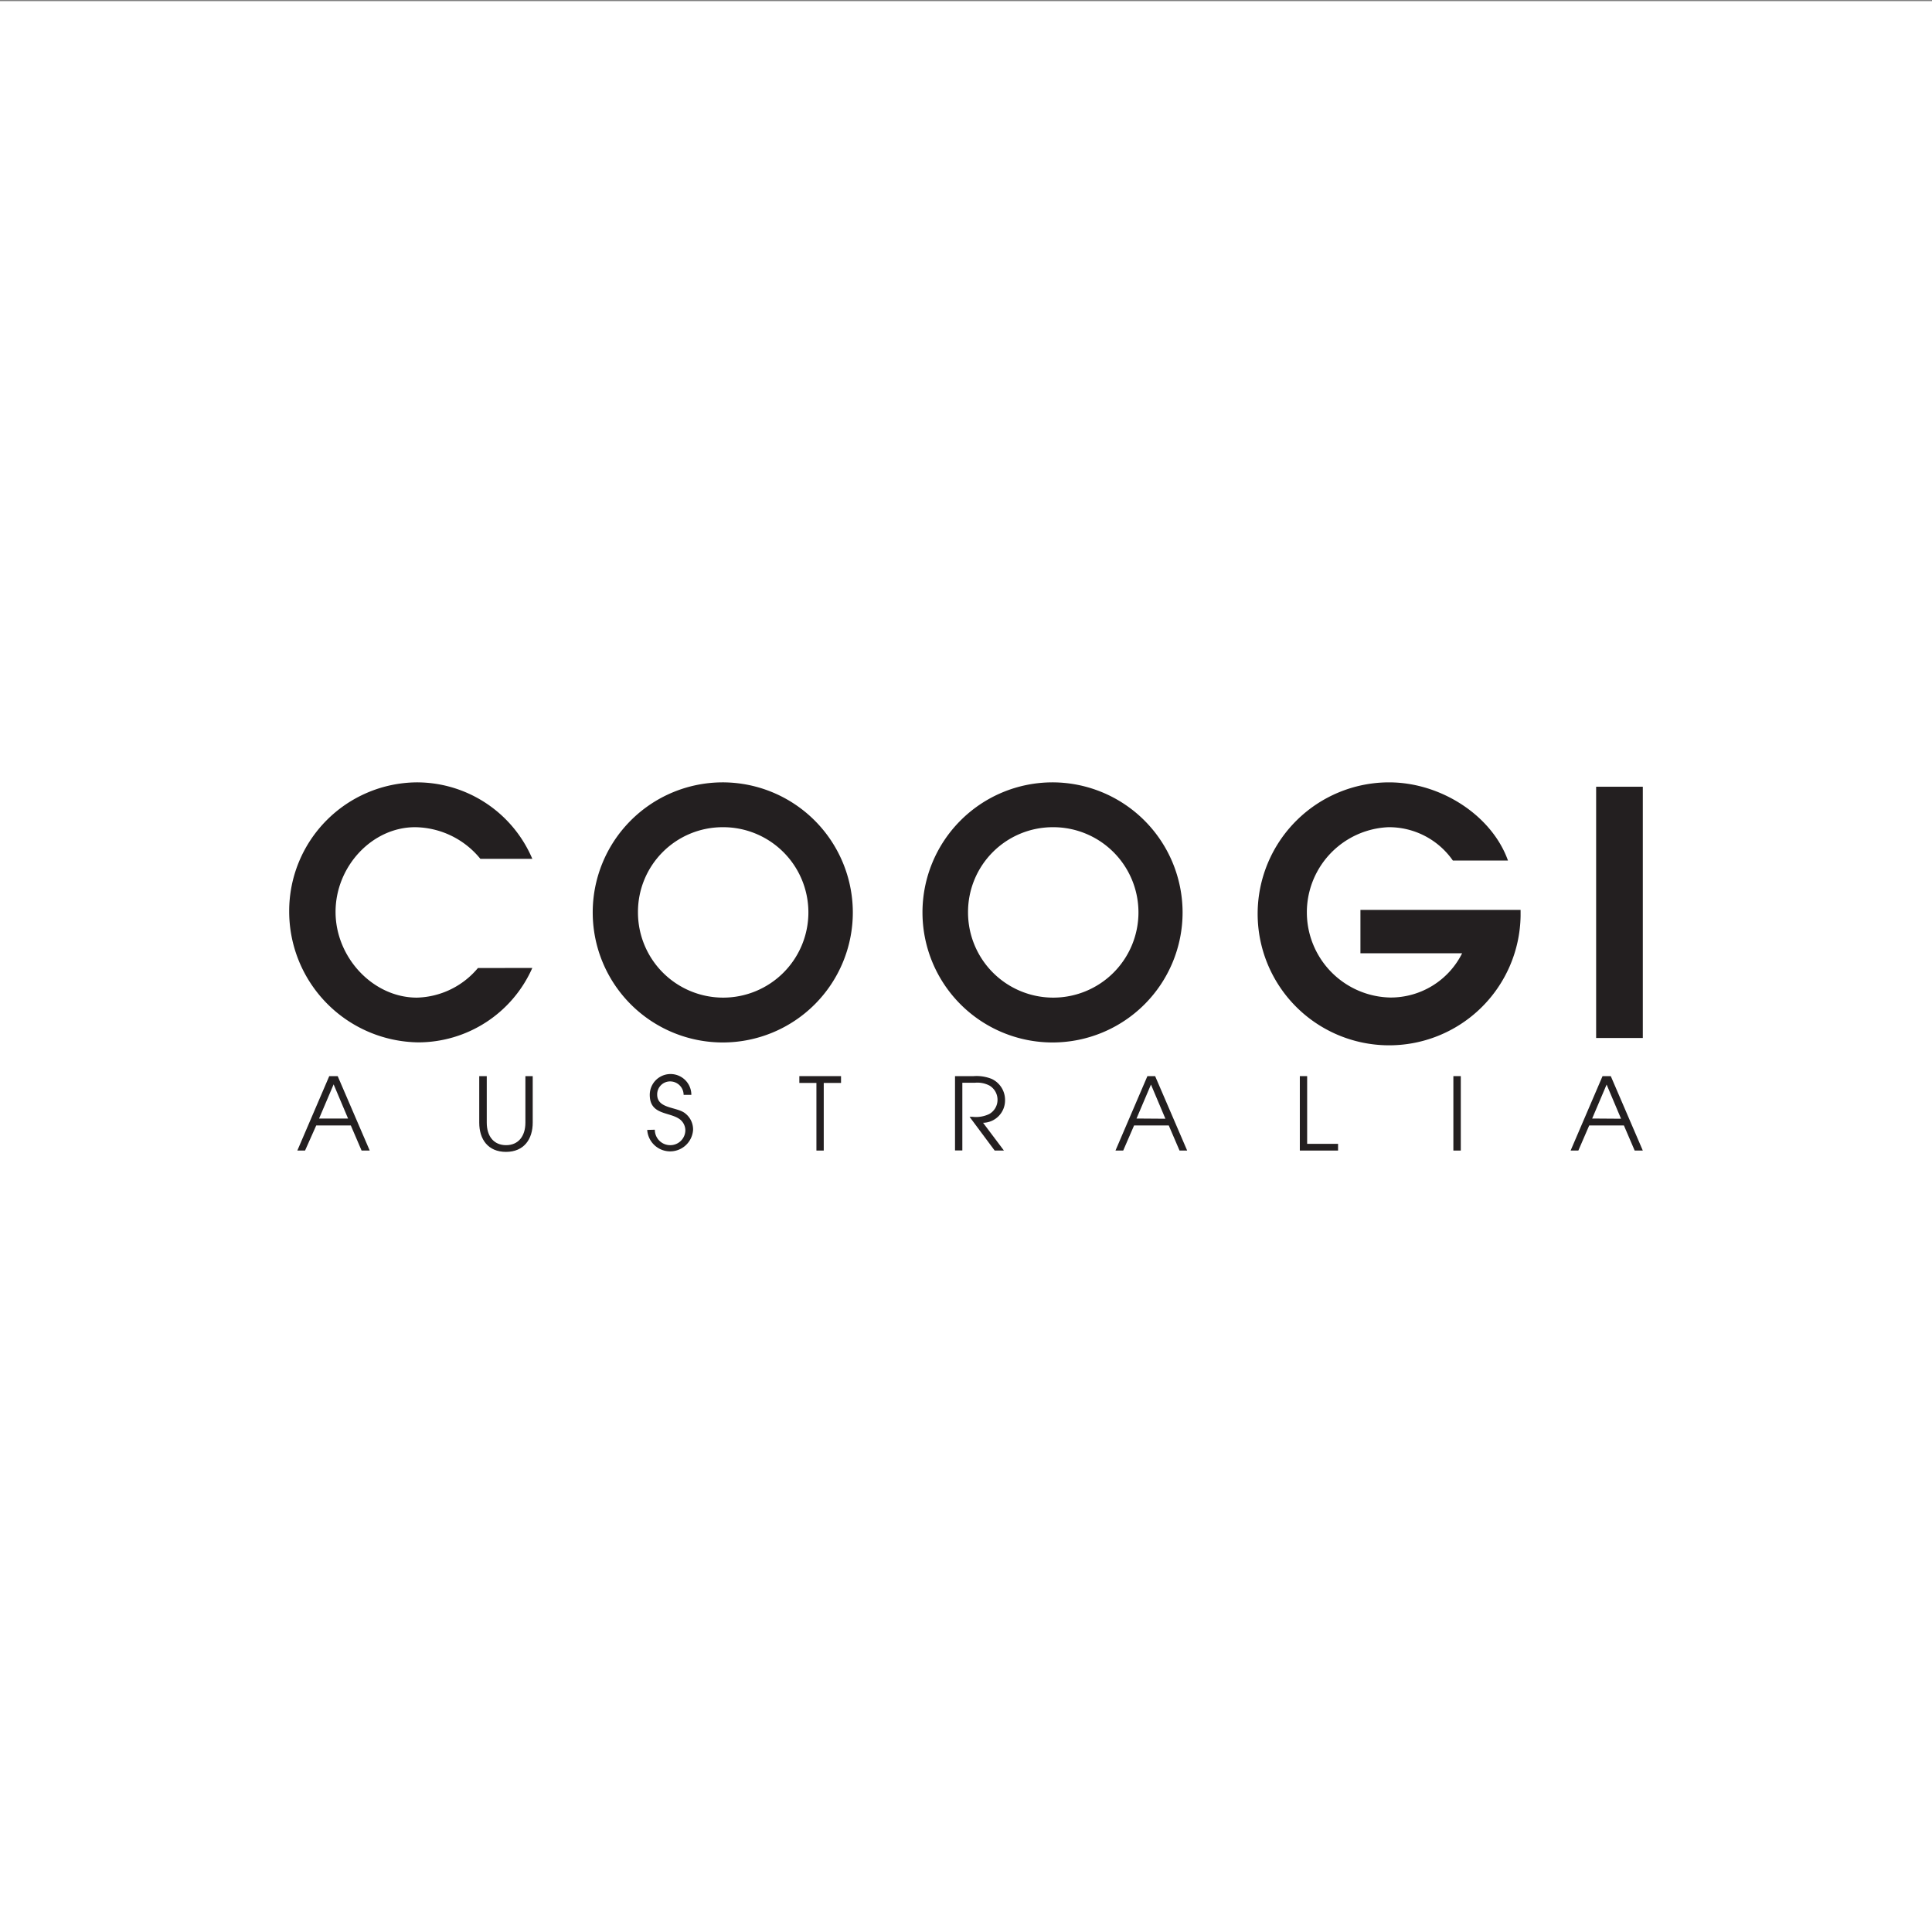 <svg xmlns="http://www.w3.org/2000/svg" viewBox="0 0 190 190"><rect x="0" y="0" width="190" height="190" fill="#808080" stroke="none"/><defs><style>.cls-1{fill:#fff;}.cls-2{fill:#231f20;fill-rule:evenodd;}</style></defs><title>01_ClientLogoMasters</title><g id="BG"><rect class="cls-1" y="0.11" width="190" height="190"/></g><g id="Coogi"><path class="cls-2" d="M71,76.94A12.79,12.79,0,1,0,83.87,89.71,12.81,12.81,0,0,0,71,76.94Zm.07,4.41a8.38,8.38,0,1,1-8.33,8.36,8.33,8.33,0,0,1,8.33-8.36Z"/><path class="cls-2" d="M52.35,95.19a12.28,12.28,0,0,1-11.24,7.32A12.87,12.87,0,0,1,28.44,89.61,12.65,12.65,0,0,1,40.95,76.94a12.34,12.34,0,0,1,11.4,7.52H47.24a8.39,8.39,0,0,0-6.42-3.11C36.6,81.35,33,85.2,33,89.68s3.68,8.43,8,8.43a8.07,8.07,0,0,0,6-2.91Z"/><path class="cls-2" d="M103.46,76.94A12.79,12.79,0,1,0,116.3,89.71a12.81,12.81,0,0,0-12.84-12.77Zm.07,4.41a8.38,8.38,0,1,1-8.33,8.36,8.34,8.34,0,0,1,8.33-8.36Z"/><path class="cls-2" d="M133.79,89.48h15.75v.6A12.93,12.93,0,1,1,136.6,76.94c5.12,0,10.13,3.28,11.7,7.69h-5.42a7.65,7.65,0,0,0-6.35-3.28,8.38,8.38,0,0,0,.2,16.75,7.85,7.85,0,0,0,7.06-4.35h-10V89.48Z"/><polygon class="cls-2" points="156.97 77.37 161.56 77.37 161.56 102.08 156.97 102.08 156.97 77.37 156.97 77.37"/><path class="cls-2" d="M47.87,105.83v4.57c0,1.38.72,2.22,1.9,2.22s1.9-.85,1.9-2.22v-4.57h.72v4.57c0,1.63-.86,2.88-2.63,2.88s-2.63-1.24-2.63-2.88v-4.57Z"/><path class="cls-2" d="M64.4,111.1a1.51,1.51,0,0,0,1.51,1.52,1.48,1.48,0,0,0,1.49-1.46,1.38,1.38,0,0,0-.5-1.05c-1-.8-3-.4-3-2.44a2,2,0,0,1,4.09,0h-.76a1.33,1.33,0,0,0-1.33-1.32,1.27,1.27,0,0,0-1.27,1.29c0,1.45,2,1.18,2.8,1.89a2,2,0,0,1,.73,1.59,2.26,2.26,0,0,1-4.51,0Z"/><polygon class="cls-2" points="80.29 106.5 78.61 106.5 78.61 105.83 82.71 105.83 82.71 106.5 81.01 106.5 81.01 113.15 80.29 113.15 80.29 106.5 80.29 106.5"/><path class="cls-2" d="M93.92,105.83h1.83a4,4,0,0,1,1.79.28,2.28,2.28,0,0,1,1.3,2.09,2.2,2.2,0,0,1-2.16,2.22l2.05,2.73h-.91l-2.47-3.32h.28a3,3,0,0,0,1.65-.27,1.6,1.6,0,0,0,.82-1.41,1.62,1.62,0,0,0-.79-1.39,2.56,2.56,0,0,0-1.41-.28H94.64v6.66h-.72v-7.32Z"/><polygon class="cls-2" points="127.83 105.83 128.55 105.83 128.55 112.49 131.59 112.49 131.59 113.15 127.83 113.15 127.83 105.83 127.83 105.83"/><polygon class="cls-2" points="142.93 105.83 143.66 105.83 143.66 113.15 142.93 113.15 142.93 105.83 142.93 105.83"/><path class="cls-2" d="M32.4,105.83h.81l3.15,7.32h-.8l-1.06-2.47H31.1L30,113.15h-.76l3.14-7.32ZM34.23,110l-1.42-3.36L31.38,110Z"/><path class="cls-2" d="M157.6,105.83h.81l3.15,7.32h-.8l-1.06-2.47h-3.41l-1.07,2.47h-.76l3.14-7.32Zm1.82,4.19L158,106.66,156.58,110Z"/><path class="cls-2" d="M112.79,105.83h.81l3.15,7.32H116l-1.06-2.47h-3.41l-1.07,2.47h-.76l3.14-7.32Zm1.82,4.19-1.42-3.36L111.77,110Z"/></g></svg>